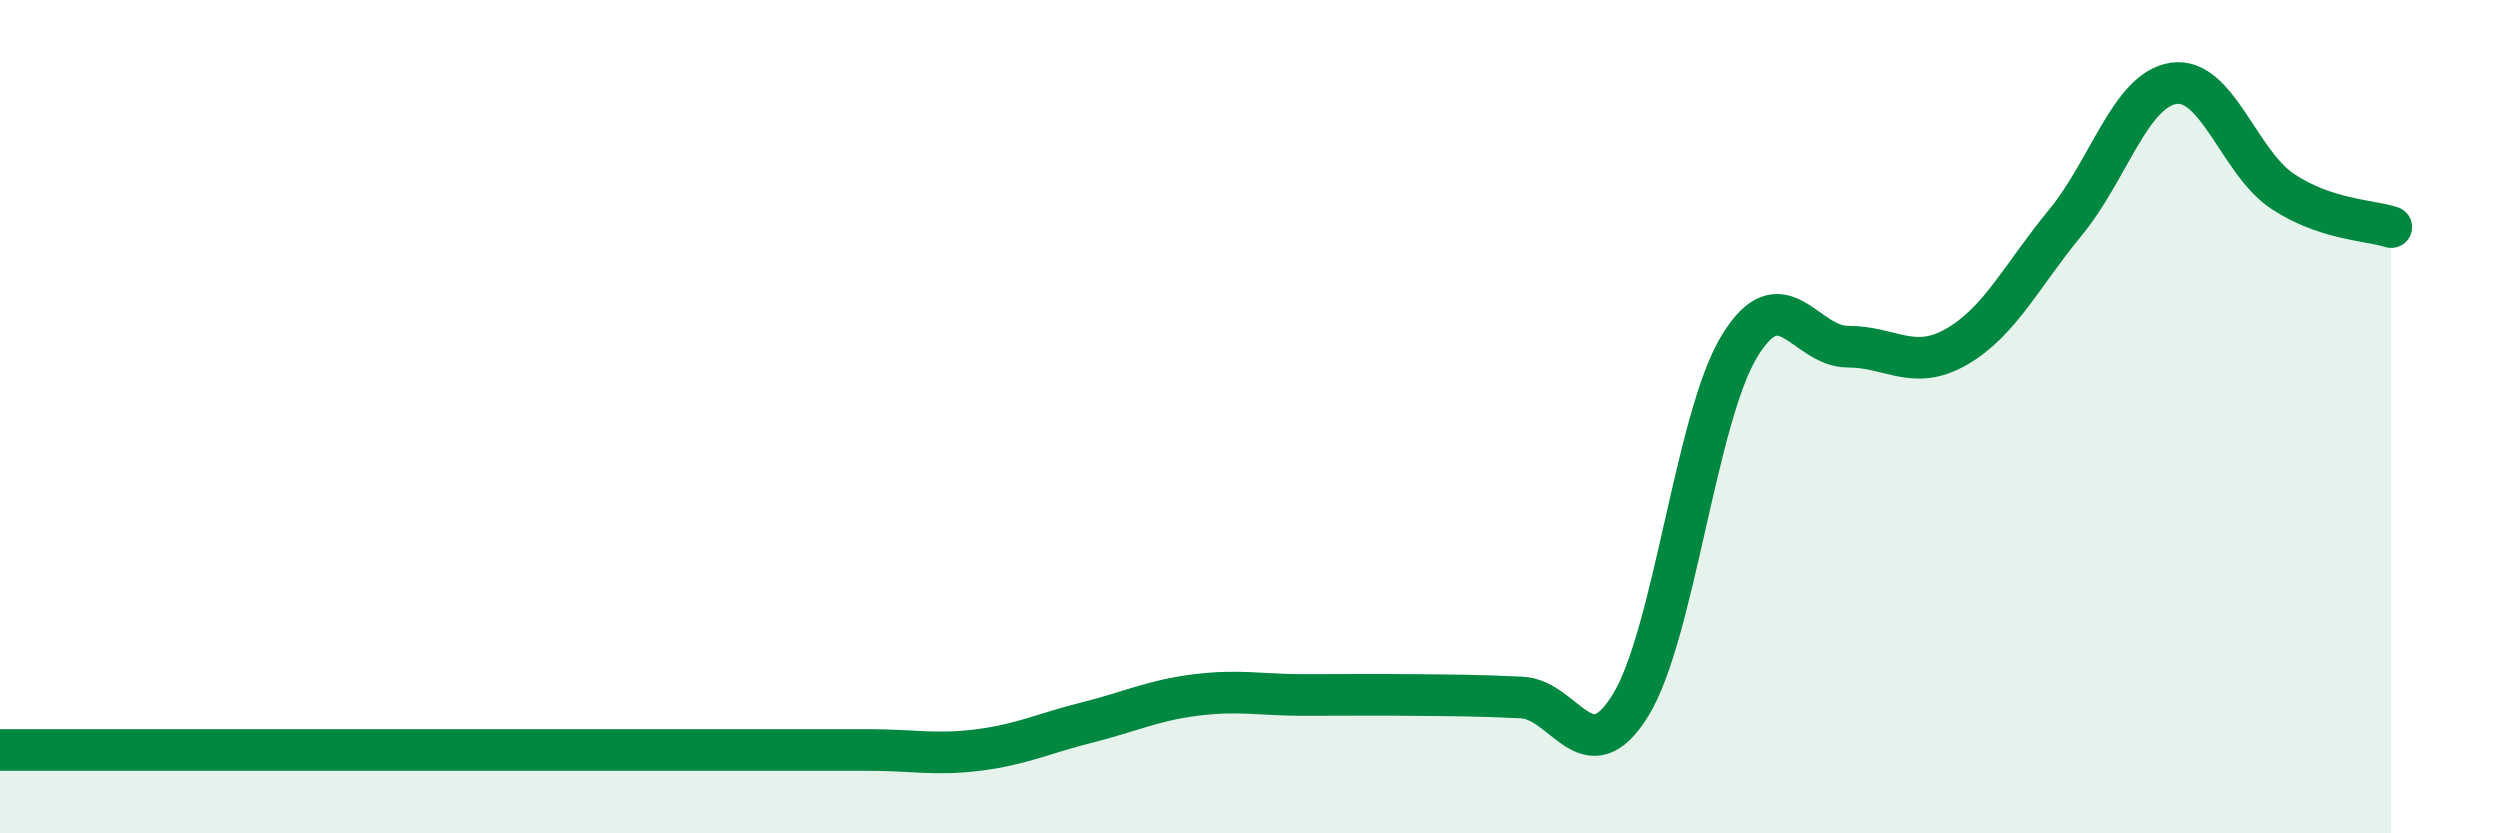 
    <svg width="60" height="20" viewBox="0 0 60 20" xmlns="http://www.w3.org/2000/svg">
      <path
        d="M 0,18 C 0.52,18 1.57,18 2.61,18 C 3.65,18 4.18,18 5.22,18 C 6.26,18 6.79,18 7.83,18 C 8.87,18 9.39,18 10.43,18 C 11.47,18 12,18 13.04,18 C 14.08,18 14.61,18 15.65,18 C 16.69,18 17.22,18 18.26,18 C 19.3,18 19.83,18 20.87,18 C 21.91,18 22.44,18.13 23.48,18 C 24.52,17.87 25.05,17.6 26.09,17.34 C 27.13,17.08 27.66,16.81 28.7,16.68 C 29.74,16.55 30.26,16.68 31.3,16.68 C 32.34,16.68 32.87,16.67 33.91,16.68 C 34.95,16.69 35.48,16.69 36.52,16.74 C 37.56,16.79 38.09,18.61 39.13,16.93 C 40.17,15.25 40.7,10.04 41.74,8.32 C 42.78,6.6 43.31,8.32 44.35,8.32 C 45.39,8.32 45.92,8.92 46.96,8.32 C 48,7.72 48.53,6.6 49.57,5.34 C 50.61,4.08 51.13,2.15 52.17,2 C 53.21,1.85 53.74,3.9 54.78,4.59 C 55.82,5.28 56.87,5.28 57.39,5.45L57.39 20L0 20Z"
        fill="#008740"
        opacity="0.1"
        stroke-linecap="round"
        stroke-linejoin="round"
      />
      <path
        d="M 0,18 C 0.52,18 1.57,18 2.61,18 C 3.65,18 4.18,18 5.22,18 C 6.26,18 6.79,18 7.83,18 C 8.87,18 9.39,18 10.43,18 C 11.47,18 12,18 13.04,18 C 14.08,18 14.61,18 15.65,18 C 16.69,18 17.22,18 18.26,18 C 19.3,18 19.83,18 20.87,18 C 21.91,18 22.44,18.13 23.48,18 C 24.52,17.87 25.05,17.6 26.09,17.34 C 27.13,17.08 27.66,16.81 28.7,16.68 C 29.74,16.55 30.26,16.68 31.3,16.68 C 32.34,16.68 32.87,16.67 33.91,16.68 C 34.95,16.69 35.48,16.69 36.52,16.74 C 37.56,16.79 38.09,18.61 39.13,16.93 C 40.17,15.25 40.7,10.04 41.74,8.32 C 42.78,6.6 43.31,8.32 44.35,8.32 C 45.39,8.32 45.92,8.92 46.96,8.32 C 48,7.72 48.53,6.6 49.57,5.34 C 50.61,4.08 51.13,2.15 52.17,2 C 53.21,1.85 53.74,3.9 54.78,4.59 C 55.82,5.28 56.87,5.28 57.39,5.45"
        stroke="#008740"
        stroke-width="1"
        fill="none"
        stroke-linecap="round"
        stroke-linejoin="round"
      />
    </svg>
  